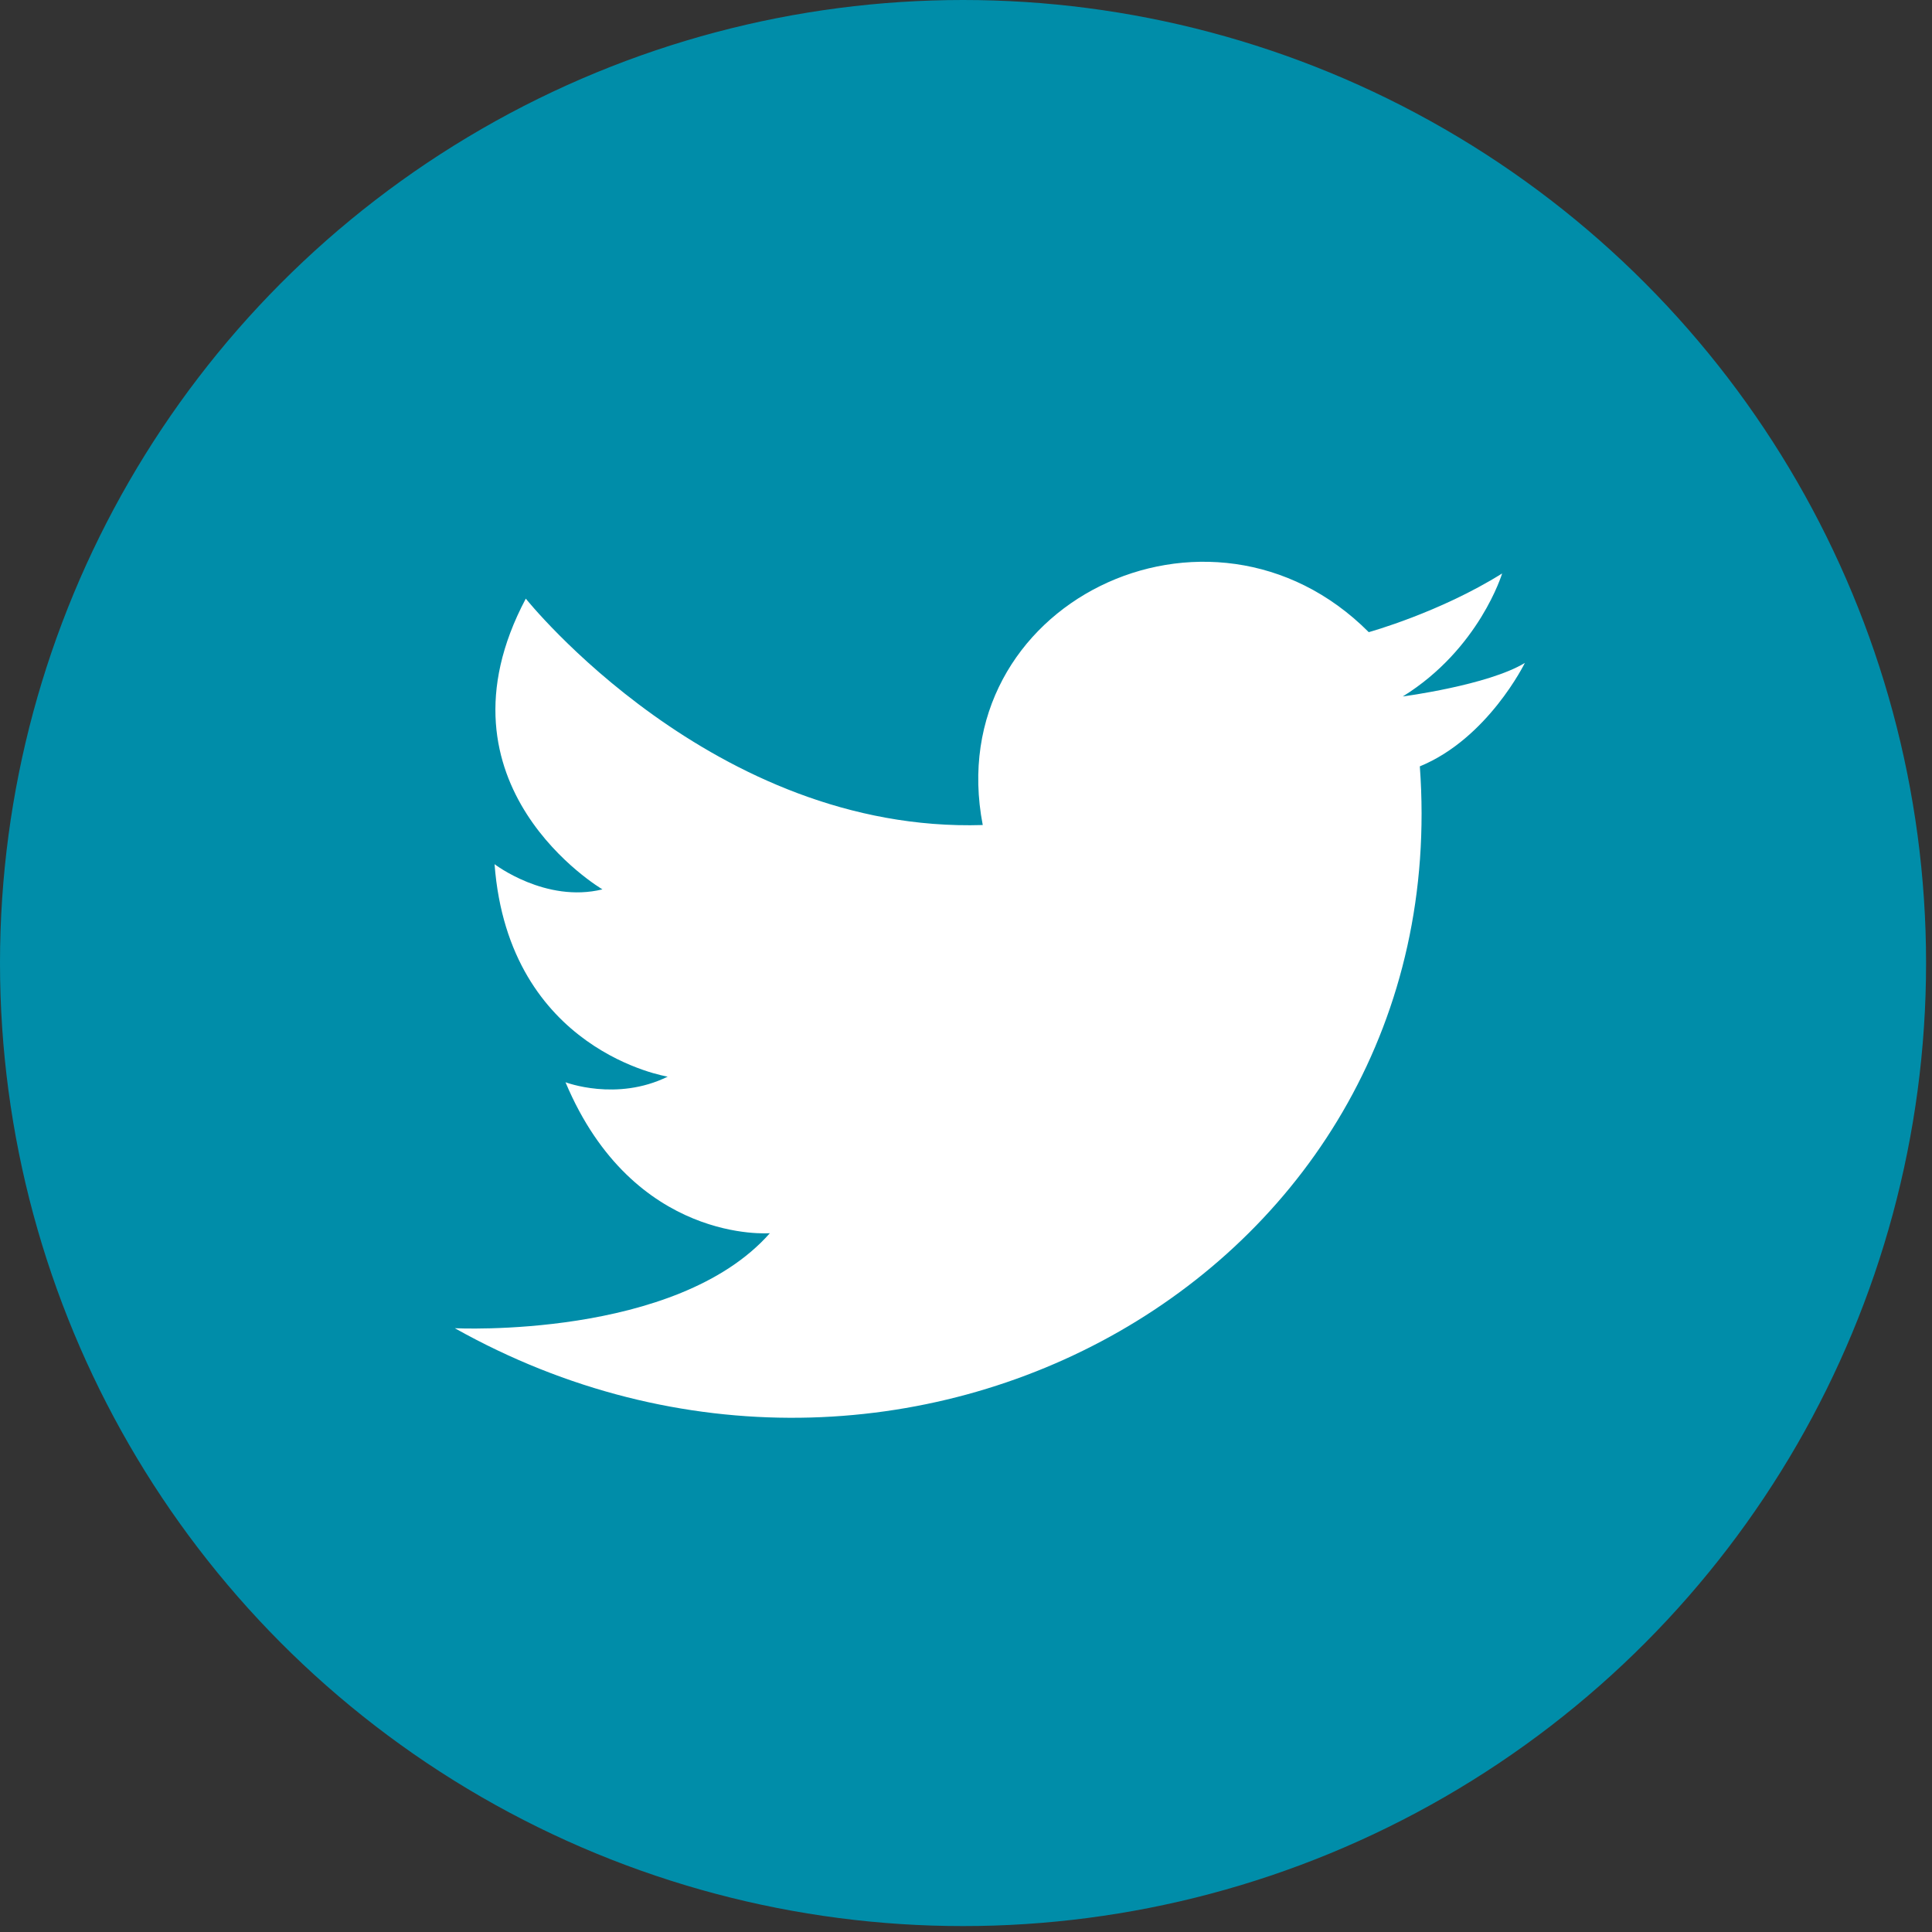 <svg width="60" height="60" viewBox="0 0 60 60" fill="none" xmlns="http://www.w3.org/2000/svg">
	<rect x="0" y="0" width="60" height="60" fill="#333333" stroke="none"/>
	<circle cx="29.908" cy="29.908" r="29.408" fill="#008DA9" stroke="#008DA9"/>
	<path fill-rule="evenodd" clip-rule="evenodd" d="M30.52 25.622C29.198 18.763 37.573 14.683 42.508 19.632C42.508 19.632 44.711 19.024 46.65 17.809C46.65 17.809 45.945 20.153 43.565 21.629C43.565 21.629 46.21 21.282 47.356 20.588C47.356 20.588 46.21 22.932 44.094 23.8C45.241 39.513 28.052 49.064 14.125 41.249C14.125 41.249 21.001 41.596 23.909 38.298C23.909 38.298 19.678 38.645 17.562 33.61C17.562 33.61 19.148 34.218 20.736 33.436C20.736 33.436 15.8 32.654 15.359 26.838C15.359 26.838 16.945 28.053 18.709 27.62C18.709 27.62 13.244 24.407 16.329 18.591C16.329 18.591 22.148 25.883 30.521 25.622H30.52Z" fill="white"/>
</svg>

